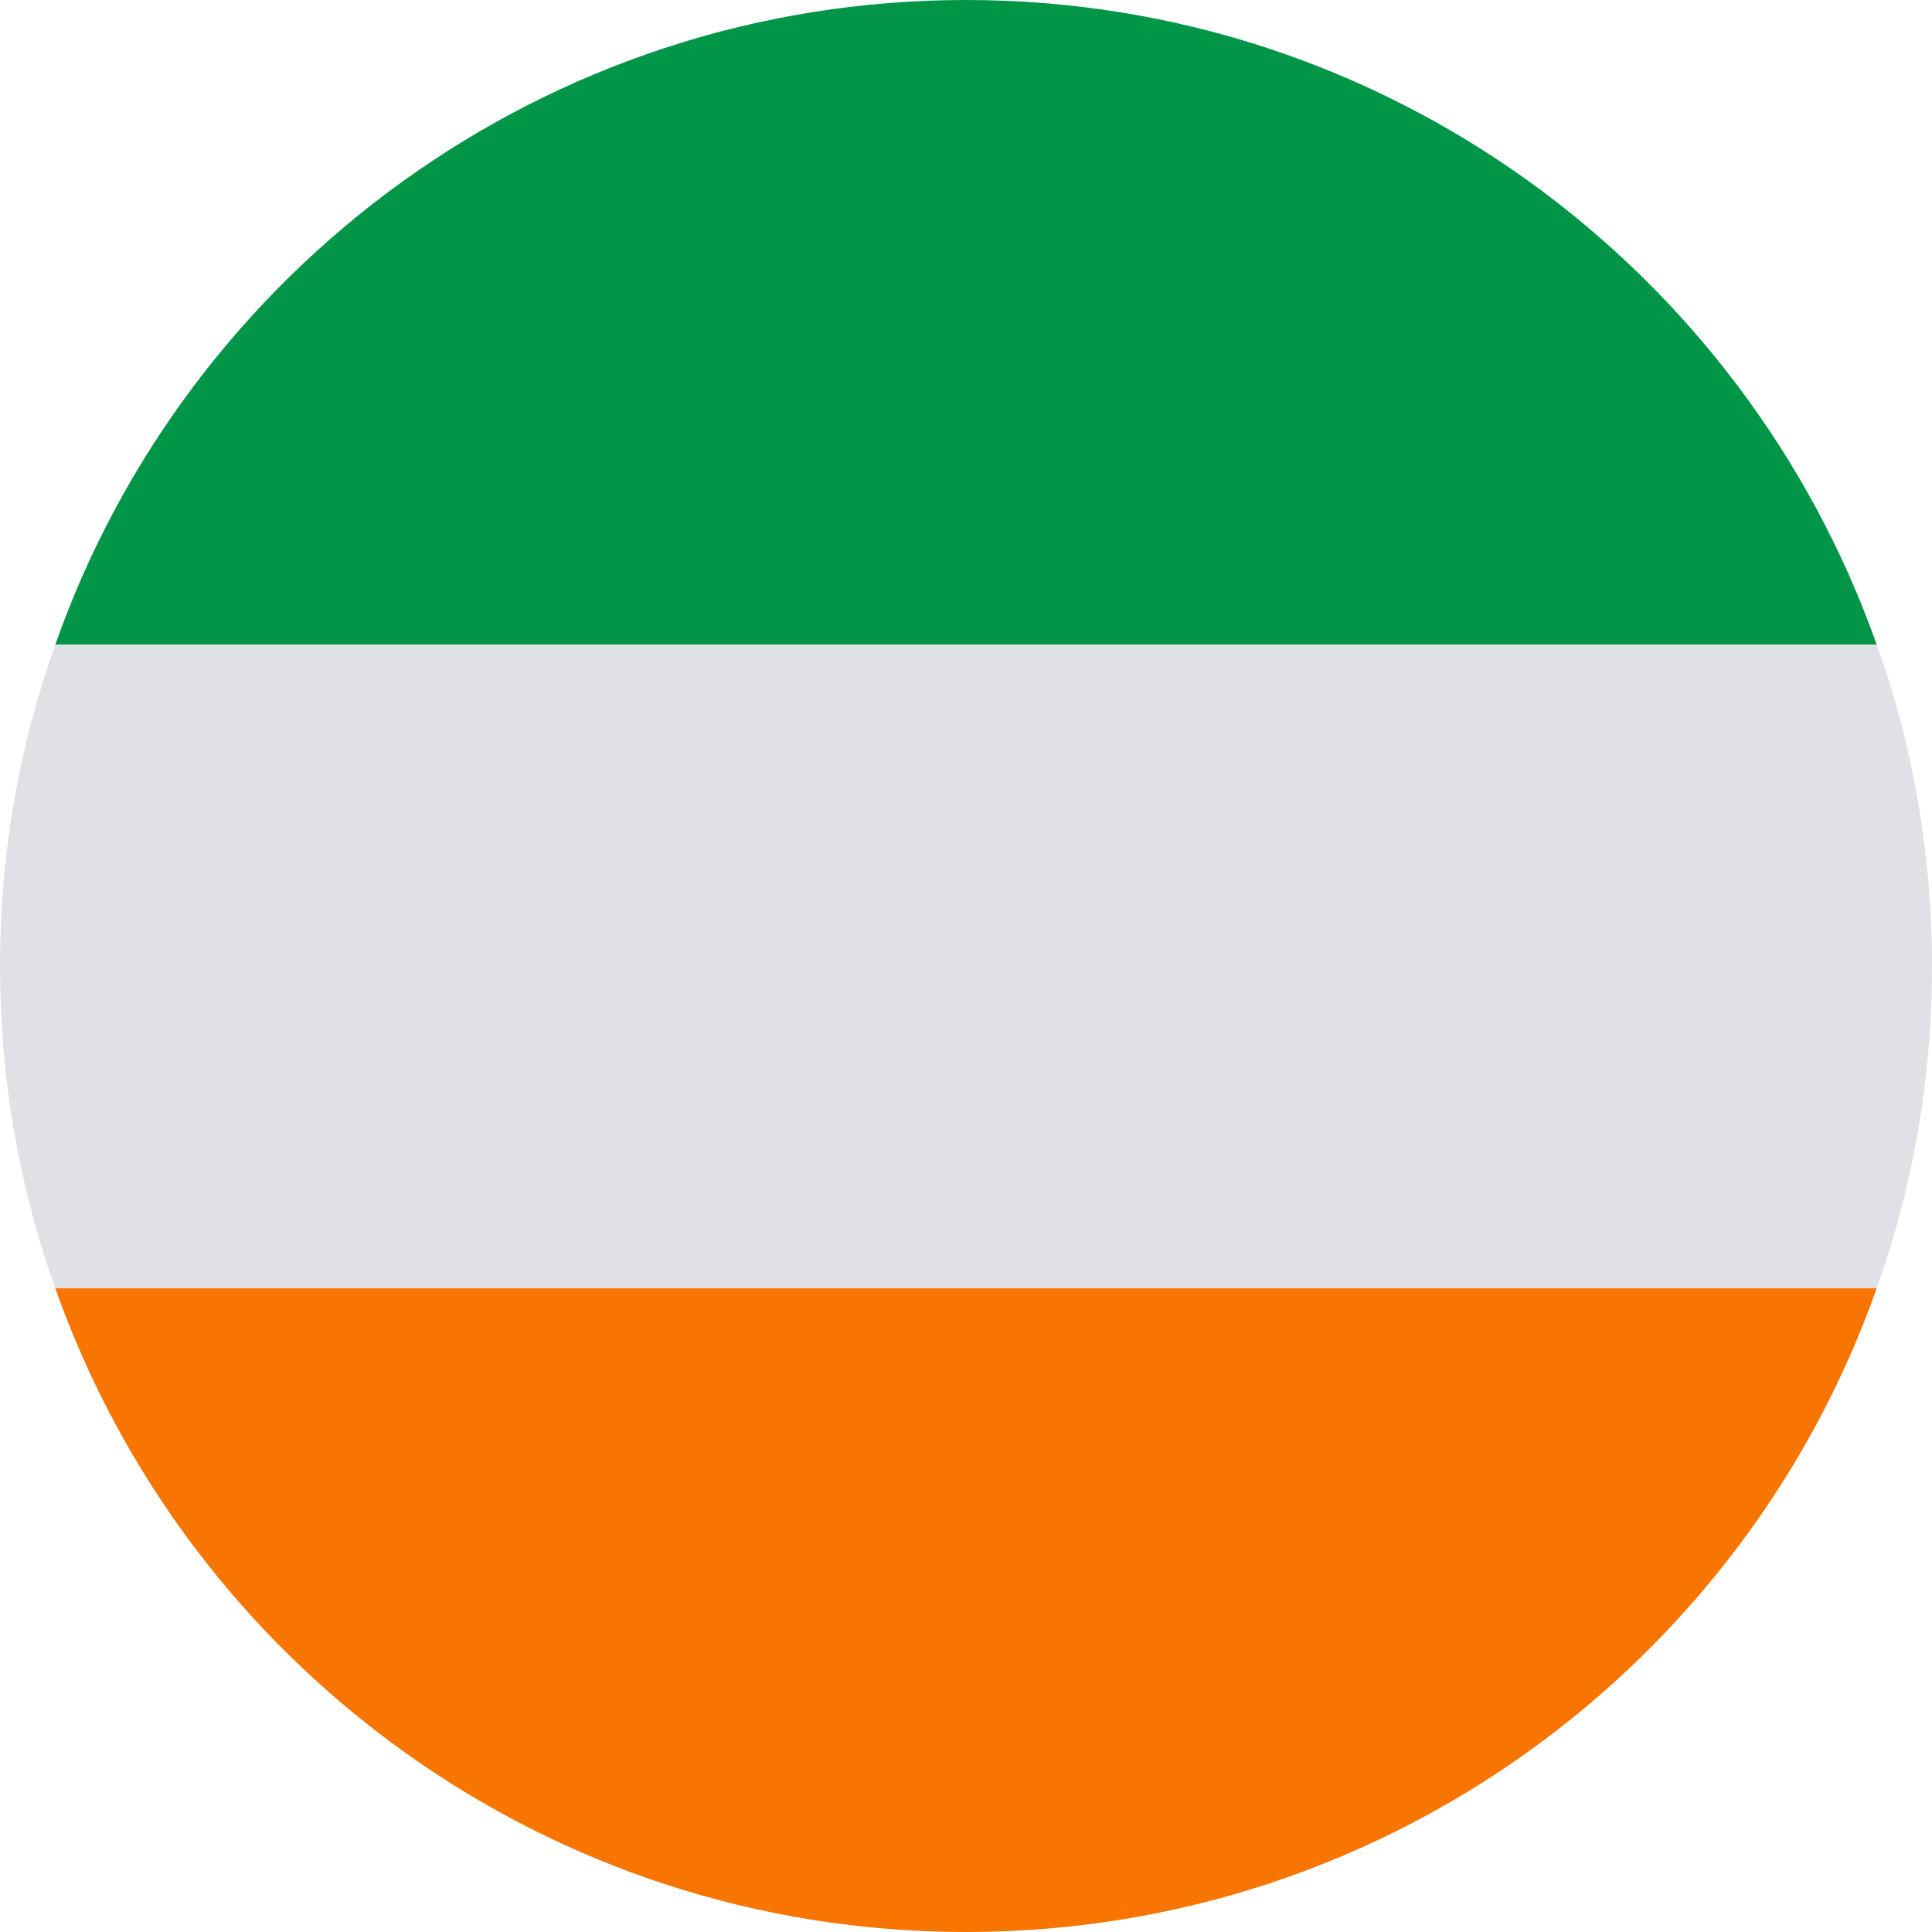 <svg width="22" height="22" viewBox="0 0 22 22" fill="none" xmlns="http://www.w3.org/2000/svg">
<path d="M21.37 7.34H0.63C2.13 3.07 6.21 0 11 0C15.79 0 19.86 3.07 21.37 7.34Z" fill="#019548"/>
<path d="M22 11C22 12.29 21.78 13.53 21.37 14.67H0.63C0.22 13.53 0 12.29 0 11C0 9.71 0.22 8.48 0.63 7.34H21.37C21.78 8.48 22 9.71 22 11Z" fill="#E0E1E7"/>
<path d="M21.37 14.67C19.86 18.95 15.78 22 11 22C6.22 22 2.14 18.95 0.63 14.67H21.37Z" fill="#F77500"/>
</svg>
